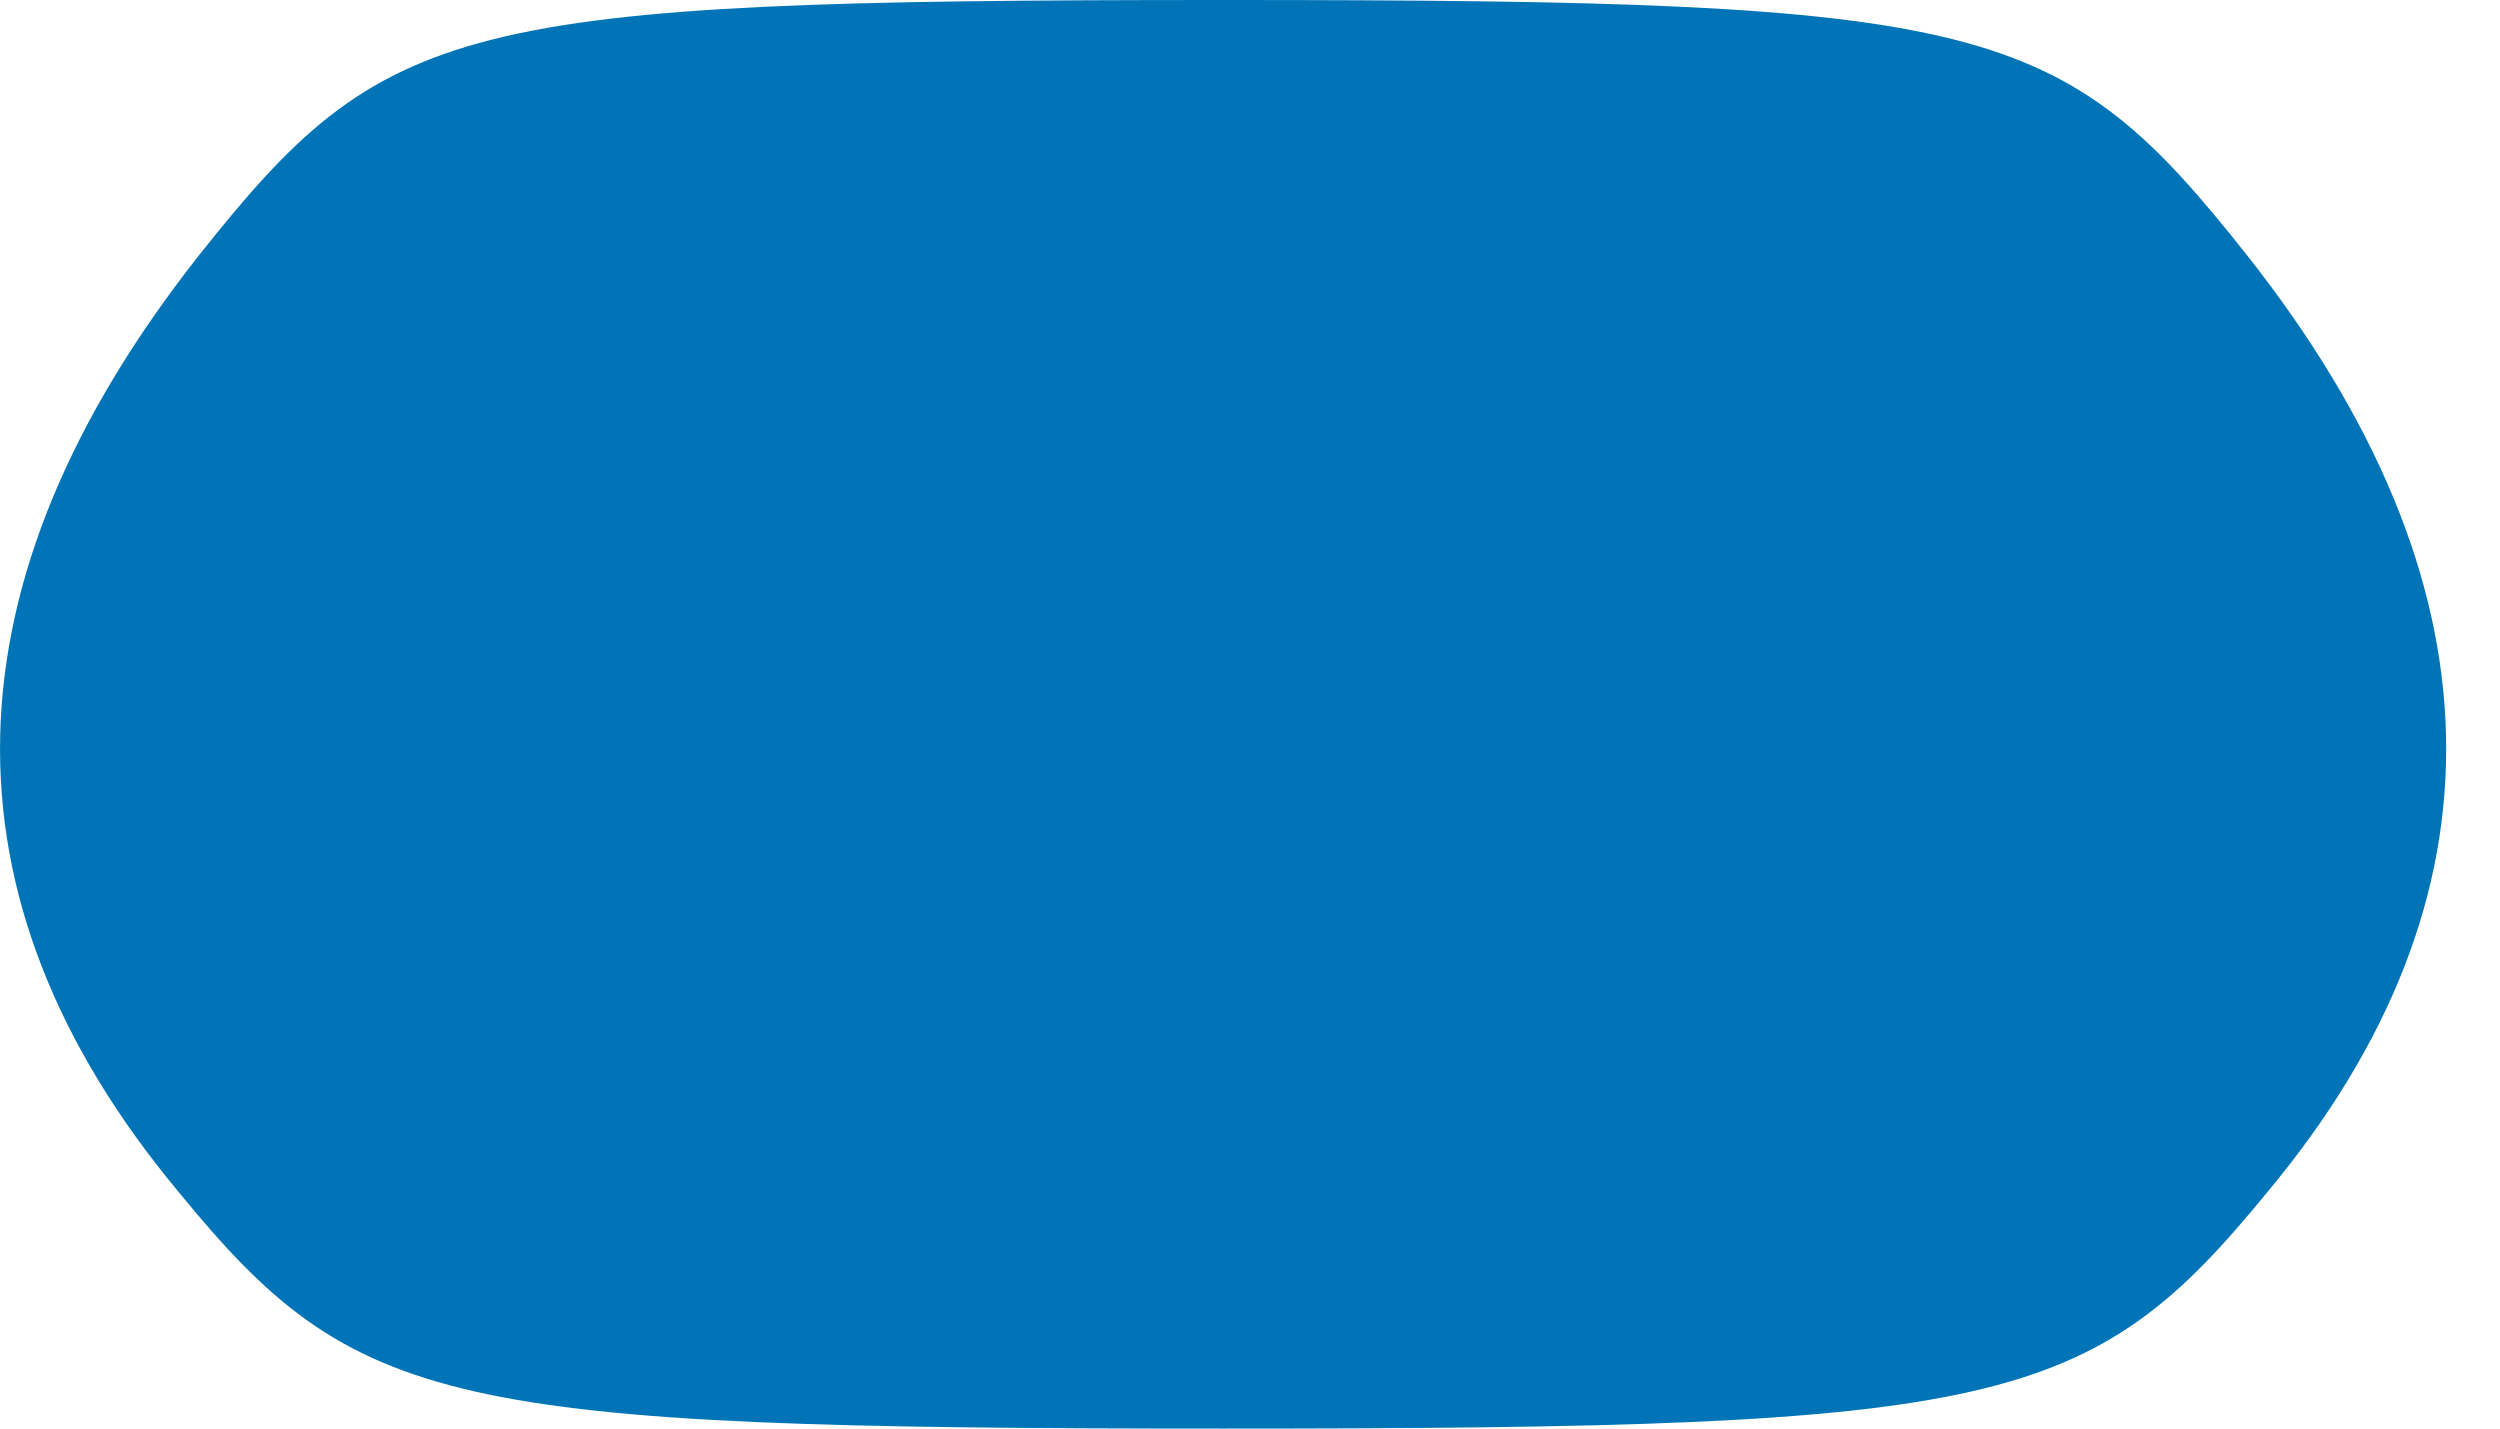 <?xml version="1.0" encoding="UTF-8"?> <svg xmlns="http://www.w3.org/2000/svg" width="14" height="8" viewBox="0 0 14 8" fill="none"> <path d="M1.111 1.434C-0.323 3.255 -0.378 5.021 1.001 6.676C1.994 7.89 2.491 8 6.849 8C11.208 8 11.704 7.89 12.697 6.676C14.077 5.021 14.022 3.255 12.587 1.434C11.539 0.11 11.153 0 6.849 0C2.546 0 2.16 0.11 1.111 1.434Z" fill="#0074B7"></path> </svg> 